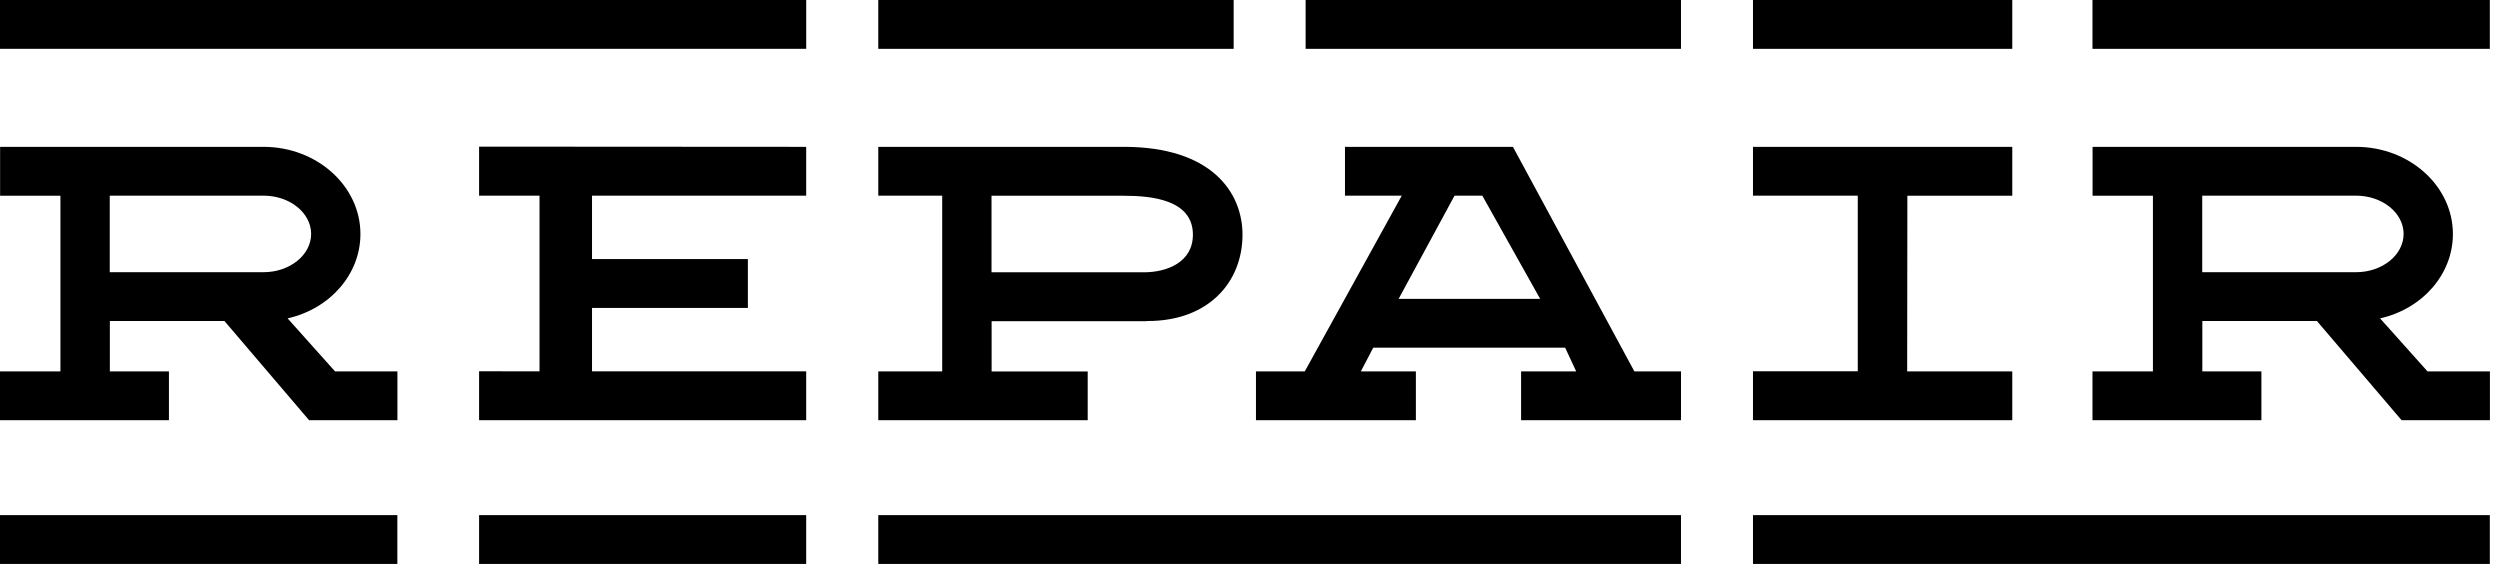 <svg width="99" height="23" viewBox="0 0 99 23" fill="none" xmlns="http://www.w3.org/2000/svg">
    <path d="M64.723 14.711L59.912 5.815H53.261V7.749H55.509L51.669 14.707H49.736V16.64H56.069V14.707H53.89L54.381 13.767H61.98L62.417 14.707H60.235V16.64H66.568V14.707H64.726L64.723 14.711ZM55.386 11.834L57.599 7.749H58.7L60.99 11.834H55.39H55.386Z" fill="black" />
    <path d="M43.069 14.71H39.268V12.72H45.363L45.455 12.712C47.848 12.712 49.203 11.181 49.203 9.294C49.203 7.61 47.967 5.815 44.507 5.815H34.78V7.748H37.311V14.707H34.78V16.64H43.073V14.707L43.069 14.71ZM44.504 7.752C45.589 7.752 47.239 7.902 47.239 9.294C47.239 10.387 46.211 10.783 45.294 10.783H39.264V7.752H44.504Z" fill="black" />
    <path d="M2.393 7.748V14.707H-6.10352e-05V16.64H6.69V14.707H4.35V12.712H8.888L12.24 16.64H13.184H15.738V14.707H13.268L11.389 12.608C13.076 12.225 14.273 10.855 14.273 9.267C14.273 7.365 12.551 5.815 10.437 5.815H0.004V7.752H2.397L2.393 7.748ZM4.346 7.748H10.437C11.477 7.748 12.321 8.431 12.321 9.264C12.321 10.096 11.477 10.779 10.437 10.779H4.346V7.748Z" fill="black" />
    <path d="M15.735 20.399H-6.10352e-05V22.332H15.735V20.399Z" fill="black" />
    <path d="M98.597 20.399H69.418V22.332H98.597V20.399Z" fill="black" />
    <path d="M66.567 20.399H34.78V22.332H66.567V20.399Z" fill="black" />
    <path d="M98.597 0H82.862V1.934H98.597V0Z" fill="black" />
    <path d="M31.926 0H0V1.933H31.926V0Z" fill="black" />
    <path d="M48.853 0H34.78V1.934H48.853V0Z" fill="black" />
    <path d="M66.567 0H51.703V1.934H66.567V0Z" fill="black" />
    <path d="M79.686 0H69.418V1.934H79.686V0Z" fill="black" />
    <path d="M23.444 12.194H29.616V10.26H23.444V7.748H31.925V5.815L18.972 5.807V7.748H21.365V14.706L18.972 14.702V16.639H31.925V14.706H23.444V12.194Z" fill="black" />
    <path d="M31.925 20.399H18.972V22.332H31.925V20.399Z" fill="black" />
    <path d="M85.256 7.748V14.707H82.862V16.64H89.552V14.707H87.212V12.712H91.75L95.103 16.64H96.046H98.601V14.707H96.13L94.251 12.608C95.939 12.225 97.135 10.855 97.135 9.267C97.135 7.365 95.413 5.815 93.3 5.815H82.866V7.752H85.26L85.256 7.748ZM87.208 7.748H93.3C94.339 7.748 95.183 8.431 95.183 9.264C95.183 10.096 94.339 10.779 93.3 10.779H87.208V7.748Z" fill="black" />
    <path d="M69.418 16.64H79.686V14.707H75.405C75.405 14.707 75.405 14.707 75.524 14.707L75.532 7.752H79.686V5.815H69.418V7.748H73.449C73.449 7.748 73.449 7.748 73.568 7.748V14.703C73.449 14.703 73.449 14.703 73.449 14.703H69.418V16.636V16.64Z" fill="black" />
</svg>